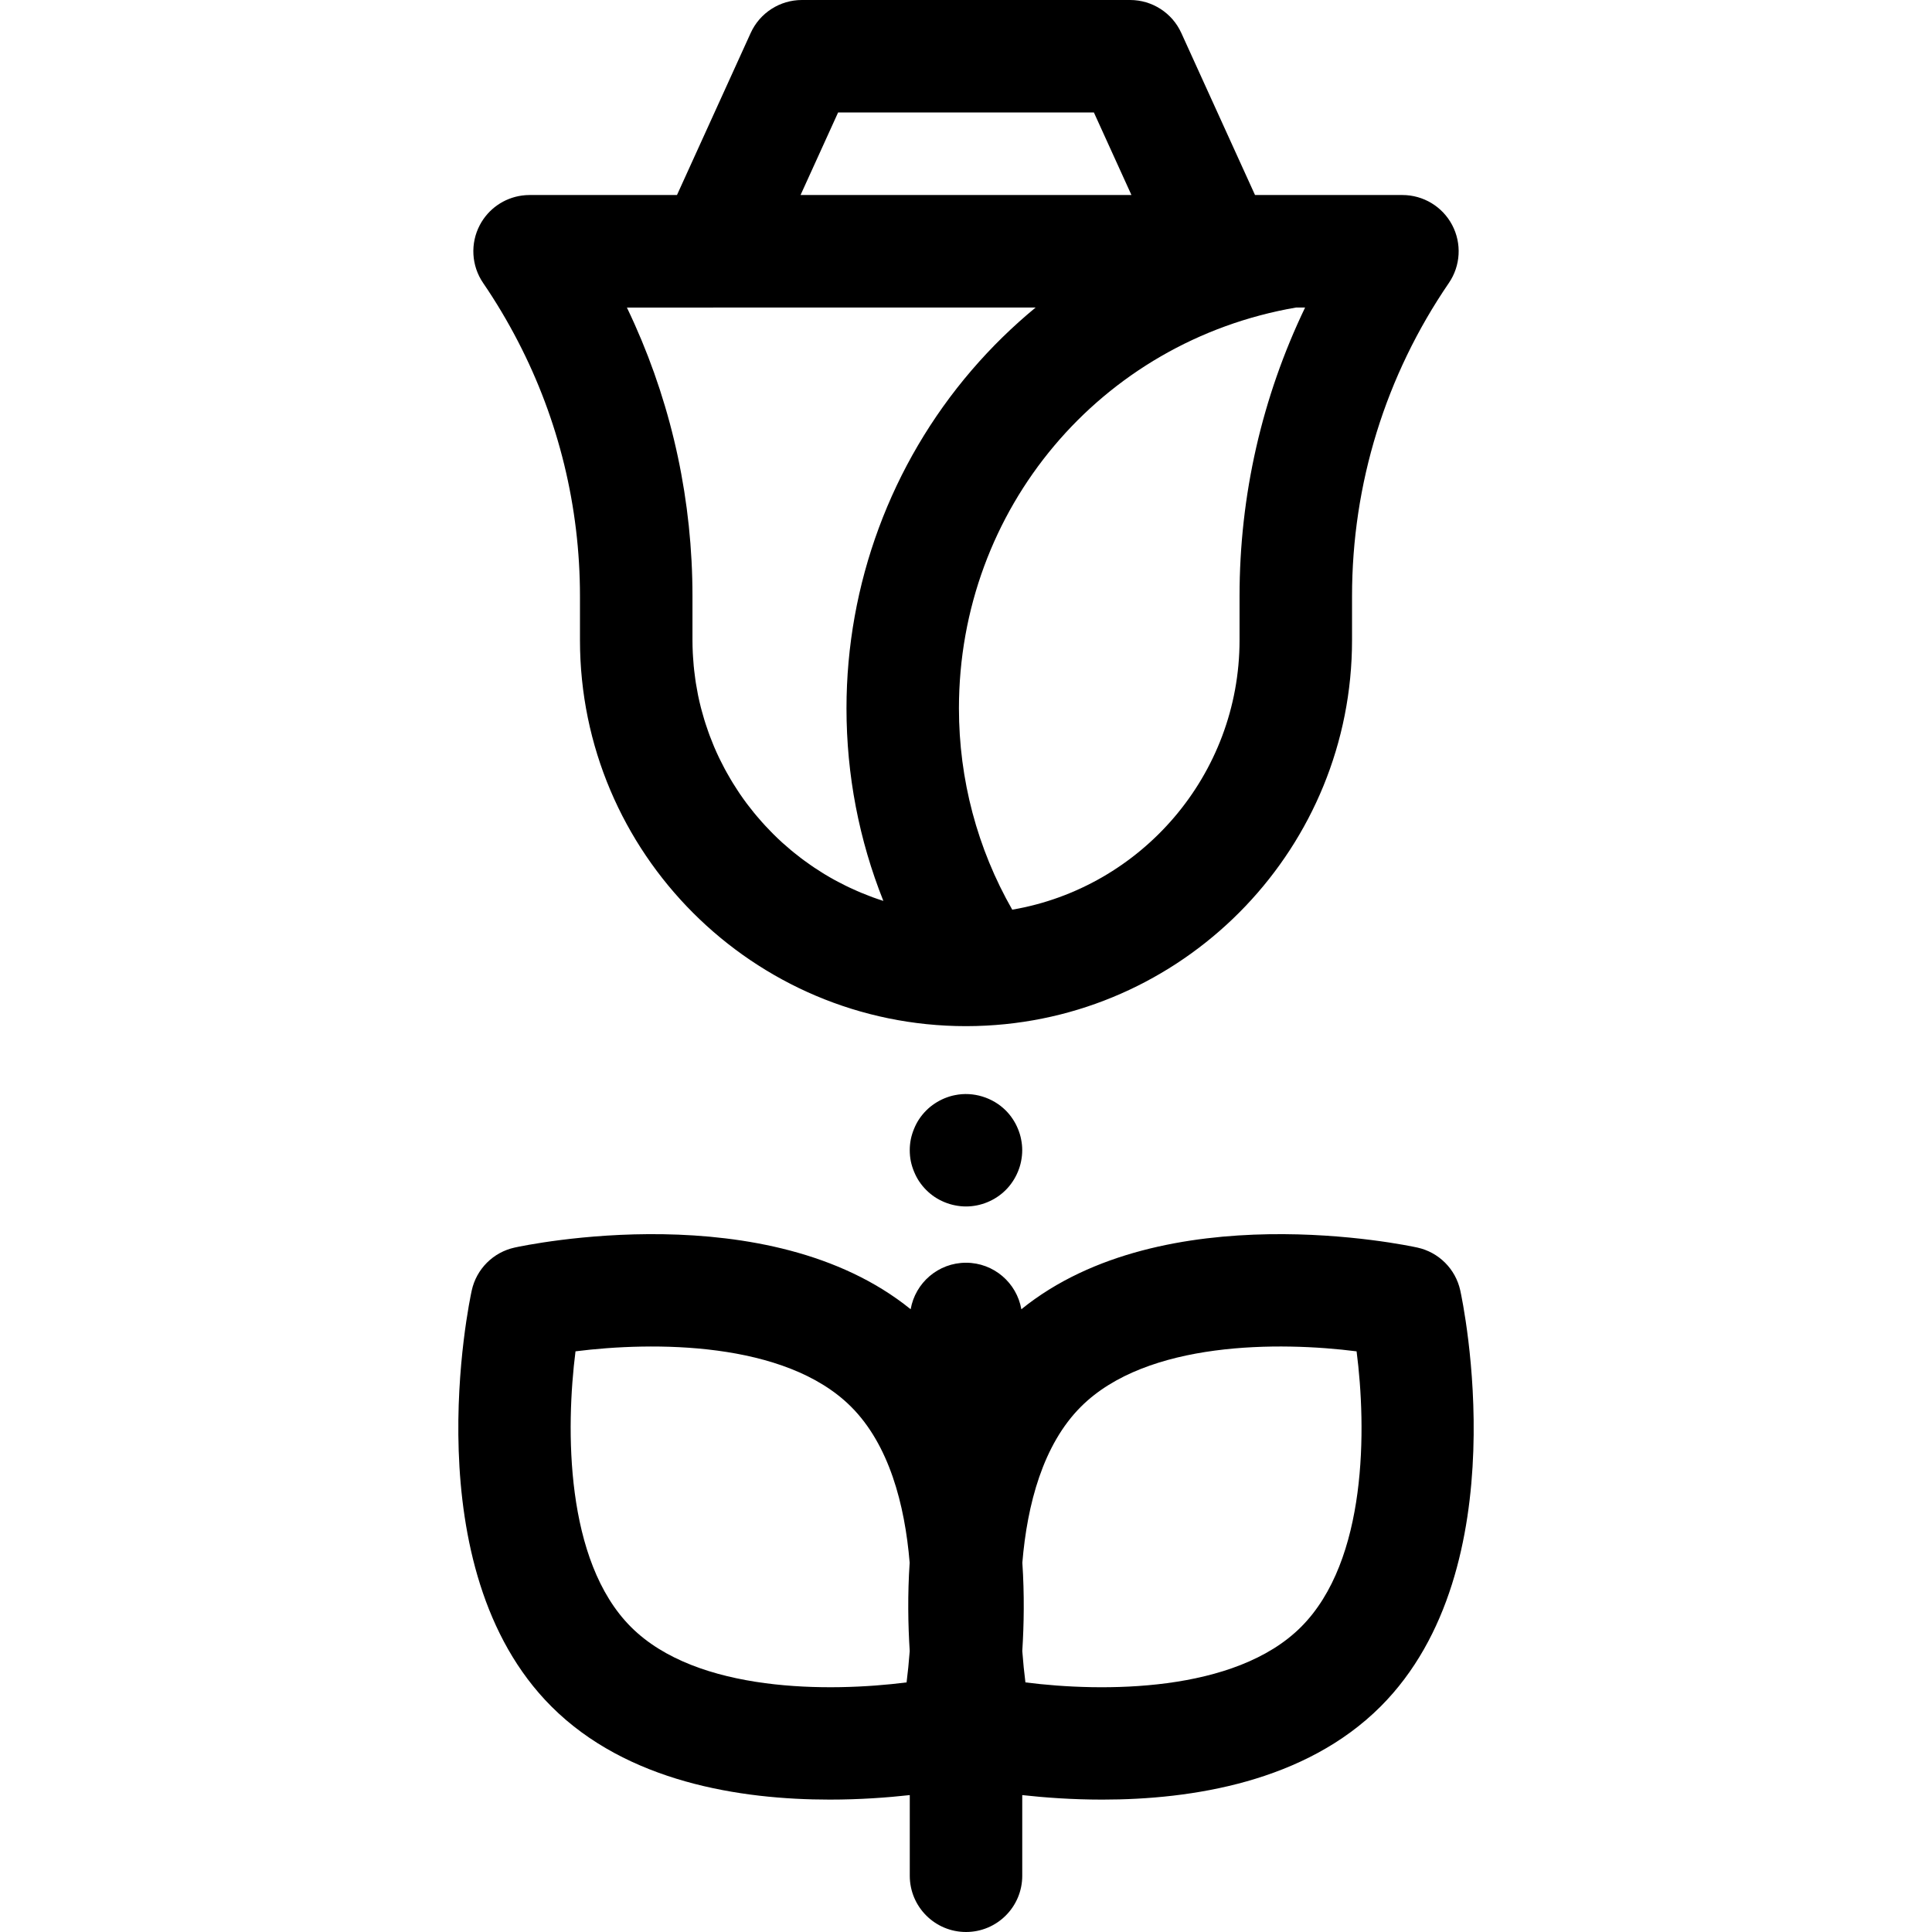 <?xml version="1.0" encoding="iso-8859-1"?>
<!-- Uploaded to: SVG Repo, www.svgrepo.com, Generator: SVG Repo Mixer Tools -->
<svg fill="#000000" height="800px" width="800px" version="1.1" id="Layer_1" xmlns="http://www.w3.org/2000/svg" xmlns:xlink="http://www.w3.org/1999/xlink" 
	 viewBox="0 0 512.001 512.001" xml:space="preserve">
<g>
	<g>
		<path d="M270.604,301.918c-0.179-0.954-0.477-1.893-0.85-2.787c-0.371-0.906-0.832-1.771-1.37-2.576
			c-0.535-0.82-1.161-1.581-1.848-2.267c-3.456-3.456-8.613-5.053-13.444-4.067c-0.954,0.179-1.893,0.477-2.802,0.85
			c-0.896,0.373-1.759,0.835-2.564,1.371c-0.821,0.535-1.581,1.161-2.267,1.847c-0.686,0.686-1.312,1.447-1.863,2.267
			c-0.537,0.805-0.984,1.669-1.356,2.577c-0.373,0.896-0.671,1.833-0.864,2.787c-0.194,0.955-0.282,1.938-0.282,2.906
			c0,0.969,0.089,1.953,0.282,2.906c0.194,0.954,0.492,1.893,0.864,2.787c0.373,0.908,0.82,1.772,1.356,2.577
			c0.551,0.82,1.177,1.581,1.863,2.267s1.446,1.312,2.267,1.863c0.805,0.535,1.668,0.984,2.564,1.356
			c0.909,0.373,1.848,0.669,2.802,0.848c0.954,0.194,1.938,0.298,2.906,0.298c3.92,0,7.765-1.595,10.536-4.367
			c0.687-0.686,1.313-1.447,1.848-2.267c0.537-0.805,0.999-1.669,1.371-2.577c0.373-0.896,0.671-1.833,0.85-2.787
			c0.194-0.955,0.298-1.938,0.298-2.906C270.903,303.856,270.798,302.872,270.604,301.918z"/>
	</g>
</g>
<g>
	<g>
		<path d="M384.838,59.631c-2.578-4.889-7.653-7.949-13.182-7.949h-29.508h-9.555l-19.537-42.95C310.638,3.415,305.333,0,299.489,0
			h-86.978c-5.844,0-11.147,3.415-13.568,8.733l-19.535,42.95h-39.063c-0.692,0-1.374,0.048-2.048,0.142
			c-4.71,0.653-8.877,3.529-11.135,7.807c-2.578,4.889-2.242,10.804,0.879,15.37c3.41,4.987,6.474,10.151,9.223,15.454
			c10.782,20.804,16.434,43.831,16.434,67.526v11.657c0,56.41,45.892,102.303,102.303,102.303c1.797,0,3.583-0.049,5.357-0.142
			c0.003,0,0.004,0,0.007,0s0.006,0,0.007-0.002c53.923-2.804,96.931-47.553,96.931-102.16v-11.657
			c0-29.736,8.871-58.431,25.657-82.982C387.081,70.436,387.418,64.521,384.838,59.631z M222.107,29.809h67.789l9.95,21.875h-87.689
			L222.107,29.809z M231.23,237.771c-0.241-0.088-0.478-0.186-0.718-0.277c-0.775-0.292-1.546-0.595-2.309-0.912
			c-0.353-0.148-0.703-0.301-1.054-0.455c-0.653-0.285-1.303-0.578-1.947-0.881c-0.356-0.168-0.714-0.337-1.067-0.511
			c-0.671-0.329-1.332-0.672-1.991-1.021c-0.295-0.156-0.593-0.309-0.887-0.468c-0.93-0.511-1.851-1.037-2.756-1.587
			c-0.155-0.094-0.304-0.195-0.458-0.289c-0.756-0.466-1.504-0.945-2.242-1.438c-0.31-0.207-0.616-0.423-0.923-0.635
			c-0.58-0.401-1.155-0.808-1.721-1.225c-0.322-0.237-0.642-0.475-0.961-0.718c-0.566-0.431-1.124-0.87-1.677-1.318
			c-0.283-0.228-0.568-0.453-0.848-0.686c-0.739-0.616-1.467-1.246-2.181-1.89c-0.079-0.072-0.162-0.14-0.241-0.213
			c-0.772-0.703-1.526-1.426-2.268-2.163c-0.255-0.252-0.501-0.511-0.751-0.768c-0.499-0.51-0.994-1.025-1.479-1.55
			c-0.271-0.295-0.54-0.592-0.806-0.89c-0.465-0.52-0.92-1.048-1.37-1.58c-0.246-0.291-0.492-0.58-0.733-0.873
			c-0.531-0.65-1.048-1.312-1.557-1.981c-0.137-0.18-0.28-0.355-0.416-0.537c-0.629-0.844-1.239-1.704-1.832-2.574
			c-0.183-0.27-0.358-0.545-0.538-0.818c-0.411-0.623-0.818-1.25-1.21-1.887c-0.207-0.335-0.41-0.674-0.611-1.012
			c-0.359-0.602-0.708-1.212-1.051-1.824c-0.189-0.34-0.379-0.678-0.562-1.021c-0.373-0.696-0.732-1.4-1.082-2.109
			c-0.127-0.256-0.261-0.51-0.385-0.769c-0.461-0.961-0.902-1.935-1.322-2.918c-0.107-0.25-0.204-0.507-0.309-0.759
			c-0.31-0.75-0.611-1.505-0.896-2.267c-0.134-0.359-0.261-0.721-0.389-1.082c-0.241-0.68-0.474-1.362-0.696-2.051
			c-0.121-0.374-0.24-0.75-0.356-1.127c-0.225-0.741-0.435-1.489-0.638-2.24c-0.083-0.312-0.174-0.622-0.253-0.935
			c-0.27-1.06-0.519-2.127-0.741-3.204c-0.036-0.176-0.064-0.353-0.098-0.529c-0.18-0.909-0.346-1.824-0.492-2.745
			c-0.058-0.367-0.107-0.738-0.159-1.106c-0.107-0.75-0.204-1.502-0.288-2.258c-0.045-0.398-0.085-0.797-0.124-1.197
			c-0.073-0.777-0.131-1.559-0.179-2.343c-0.022-0.356-0.049-0.711-0.066-1.067c-0.054-1.134-0.086-2.273-0.086-3.419v-11.657
			c0-25.046-5.231-49.474-15.299-72.008c-0.671-1.502-1.364-2.996-2.078-4.48h22.874v-0.006h85.443
			c-6.084,5.011-11.761,10.561-16.952,16.608c-21.392,24.91-33.173,56.732-33.173,89.609c0,17.665,3.336,34.924,9.773,51.033
			C233.132,238.437,232.175,238.117,231.23,237.771z M328.493,157.982v11.657c0,35.795-26.083,65.593-60.238,71.436
			c-9.26-16.207-14.126-34.484-14.126-53.365c0-52.808,37.523-97.298,89.366-106.217h2.374
			C334.448,105.252,328.493,131.268,328.493,157.982z"/>
	</g>
</g>
<g>
	<g>
		<path d="M386.989,341.986c-1.246-5.683-5.685-10.123-11.369-11.369c-2.845-0.62-67.152-14.246-104.951,16.349
			c-1.222-7.001-7.317-12.329-14.667-12.329s-13.445,5.327-14.667,12.329c-37.799-30.599-102.108-16.97-104.951-16.349
			c-5.683,1.246-10.123,5.685-11.369,11.369c-0.653,2.985-15.602,73.534,21.117,110.254c20.006,20.006,50.049,24.674,73.743,24.674
			c8.023,0,15.295-0.538,21.224-1.195v21.377c0,8.23,6.674,14.904,14.904,14.904c8.23,0,14.904-6.674,14.904-14.904V475.72
			c5.929,0.657,13.199,1.195,21.224,1.195c23.692,0,53.738-4.671,73.743-24.674C402.589,415.52,387.642,344.972,386.989,341.986z
			 M240.253,445.855c-20.292,2.576-55.51,2.841-73.044-14.694c-17.54-17.54-17.27-52.766-14.694-73.044
			c20.289-2.573,55.509-2.841,73.044,14.694c10.025,10.025,14.226,25.829,15.51,41.318c-0.565,8.436-0.429,16.444,0.016,23.415
			C240.864,440.509,240.578,443.301,240.253,445.855z M344.793,431.161c-17.538,17.54-52.762,17.276-73.044,14.694
			c-0.325-2.556-0.611-5.349-0.832-8.314c0.446-6.969,0.581-14.976,0.016-23.41c1.283-15.49,5.485-31.295,15.51-41.32
			c17.546-17.544,52.798-17.268,73.069-14.691C362.127,378.365,362.428,413.526,344.793,431.161z"/>
	</g>
</g>
</svg>